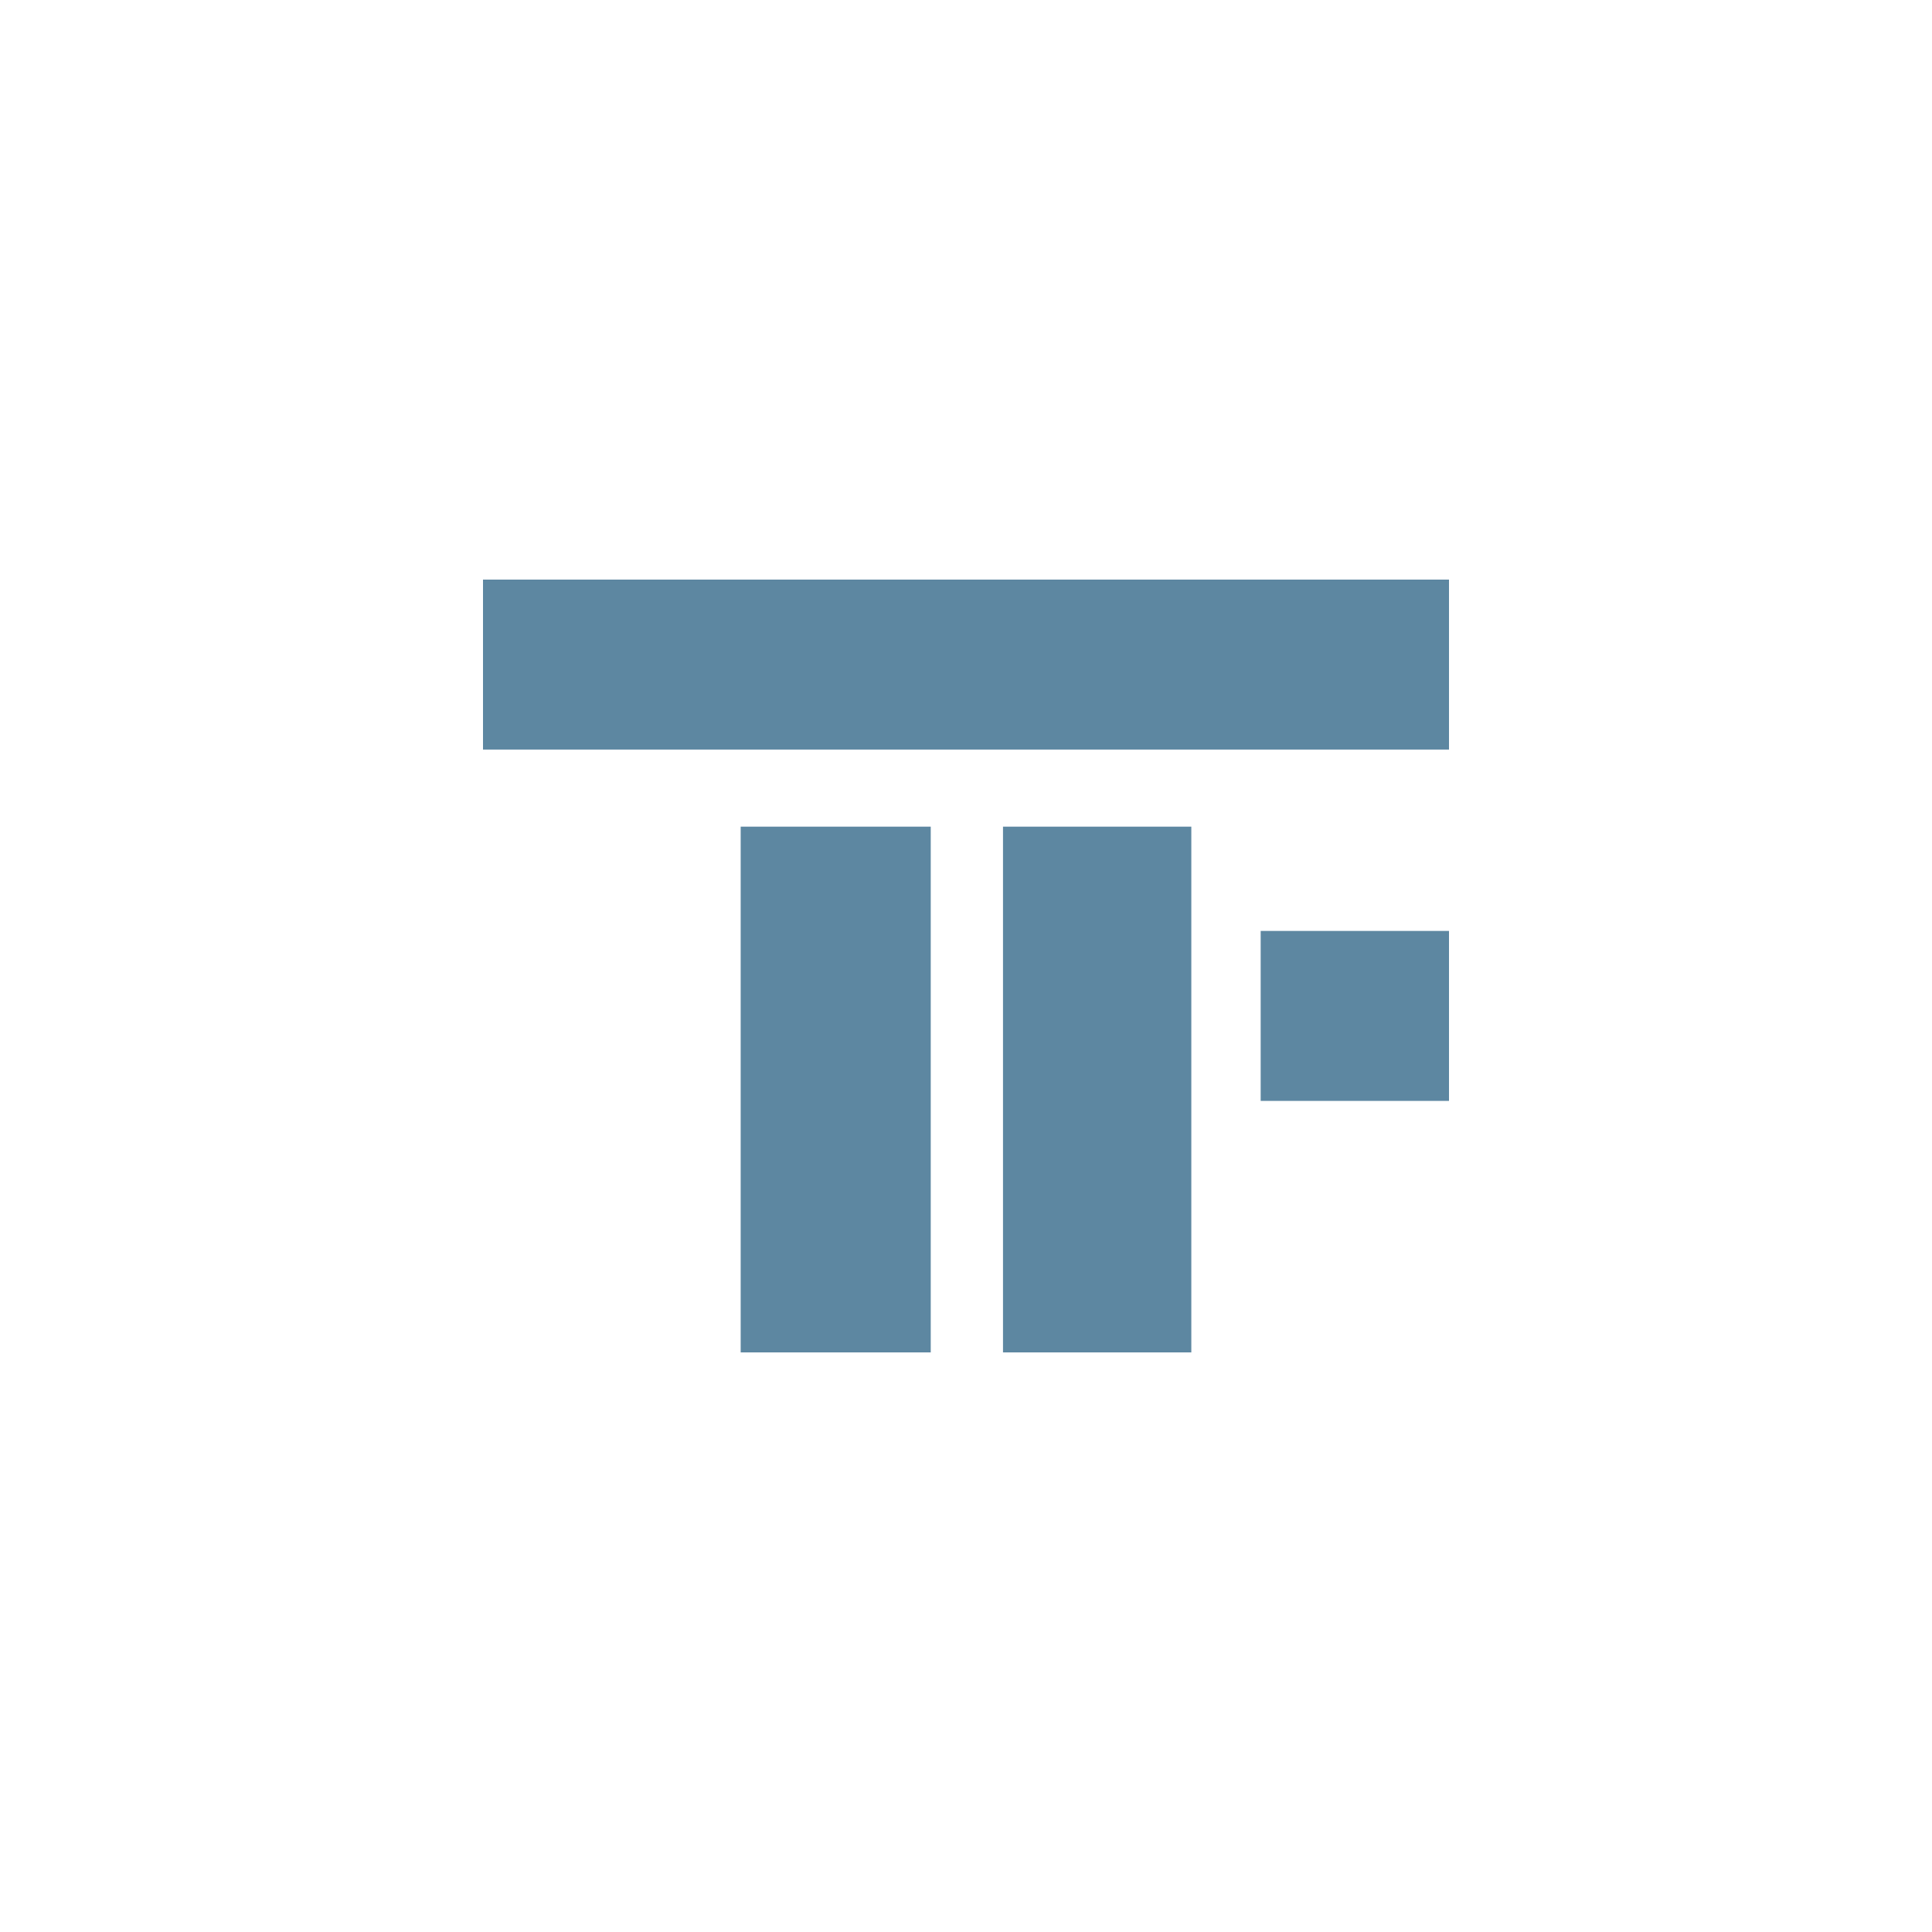 <svg width="40" height="40" viewBox="0 0 40 40" fill="none" xmlns="http://www.w3.org/2000/svg">
<path fill-rule="evenodd" clip-rule="evenodd" d="M30 12H10V15.519H30V12ZM30 19.274H26.101V22.793H30V19.274ZM24.665 17.115H20.766V28H24.665V17.115ZM19.27 17.115H15.335V28H19.27V17.115Z" fill="#5D87A1"/>
</svg>
